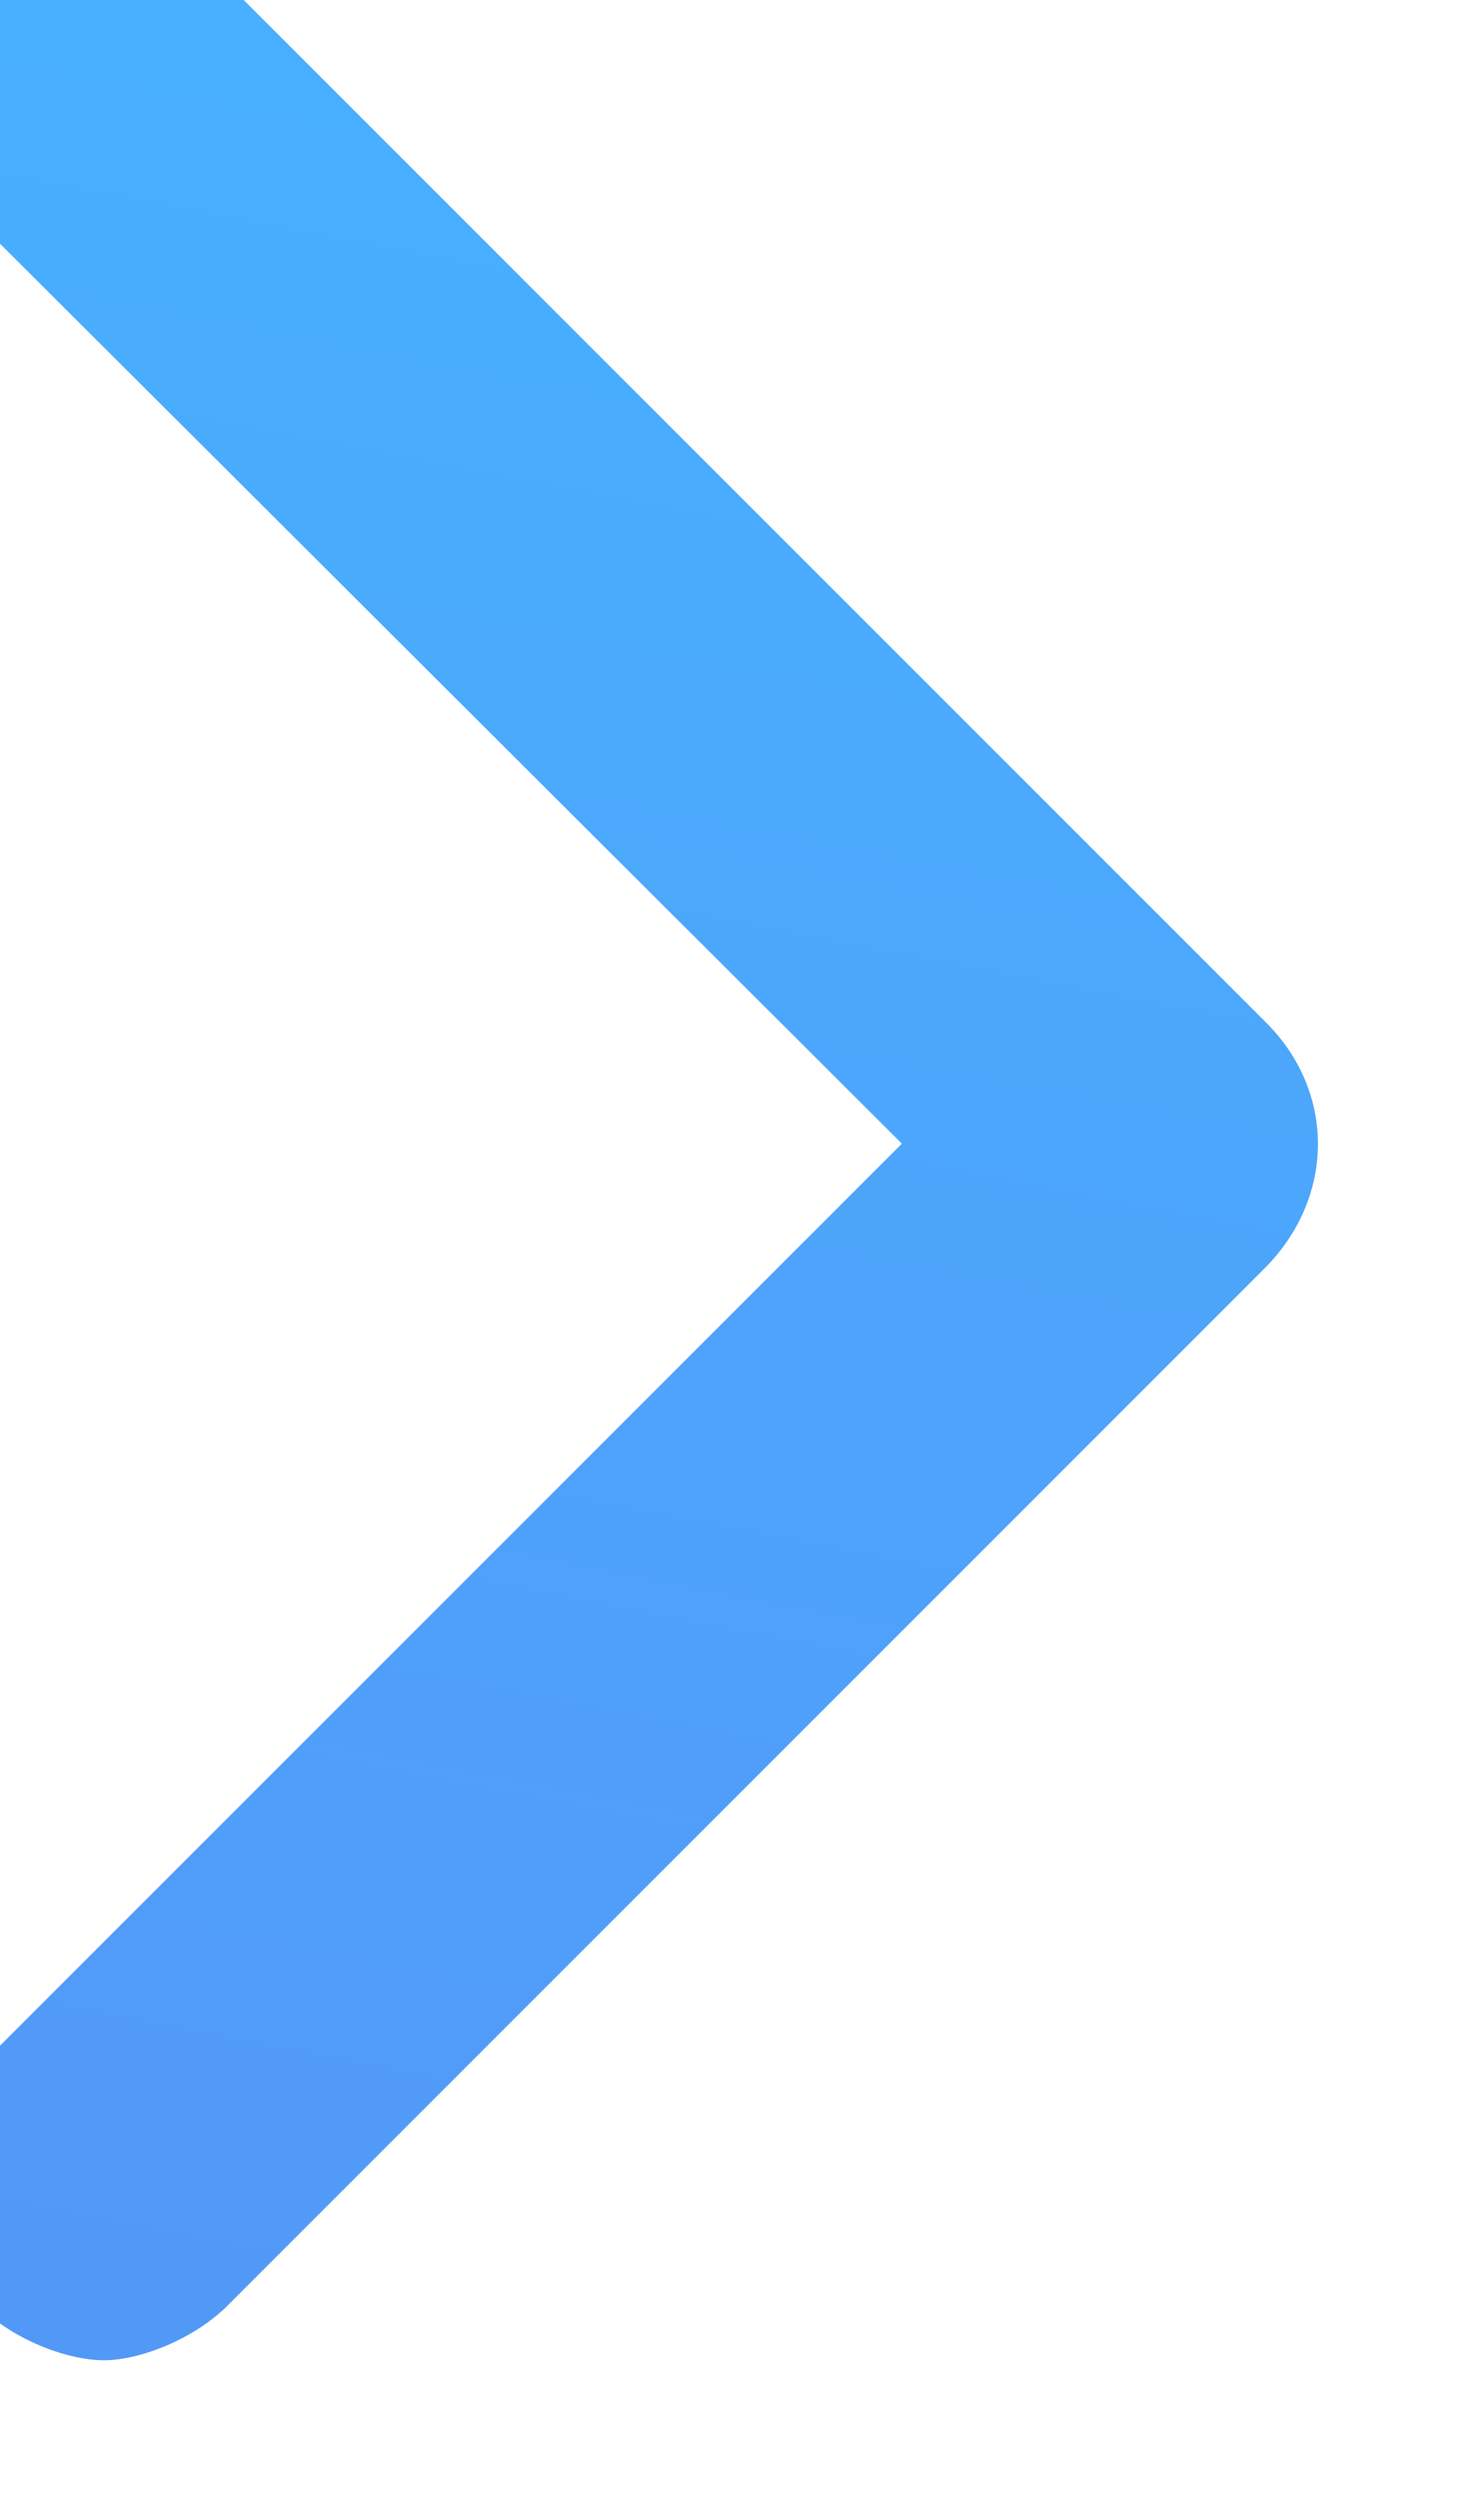 <svg width="7" height="12" viewBox="0 0 7 12" fill="none" xmlns="http://www.w3.org/2000/svg" xmlns:xlink="http://www.w3.org/1999/xlink">
	<desc>
			Created with Pixso.
	</desc>
	<defs>
		<linearGradient id="paint_linear_2_14718_0" x1="0.972" y1="22.186" x2="5.338" y2="-0.333" gradientUnits="userSpaceOnUse">
			<stop stop-color="#5C82EE"/>
			<stop offset="1" stop-color="#47B2FF"/>
		</linearGradient>
	</defs>
	<path id="Vector" d="M6.08 6.08L1.08 11.08C0.91 11.24 0.66 11.33 0.5 11.33C0.33 11.33 0.08 11.24 -0.09 11.08C-0.42 10.74 -0.42 10.24 -0.09 9.91L4.33 5.49L-0.09 1.08C-0.42 0.74 -0.42 0.24 -0.09 -0.09C0.25 -0.42 0.75 -0.42 1.08 -0.09L6.08 4.91C6.41 5.24 6.41 5.74 6.08 6.08Z" fill="url(#paint_linear_2_14718_0)" fill-opacity="1" fill-rule="evenodd"/>
</svg>
